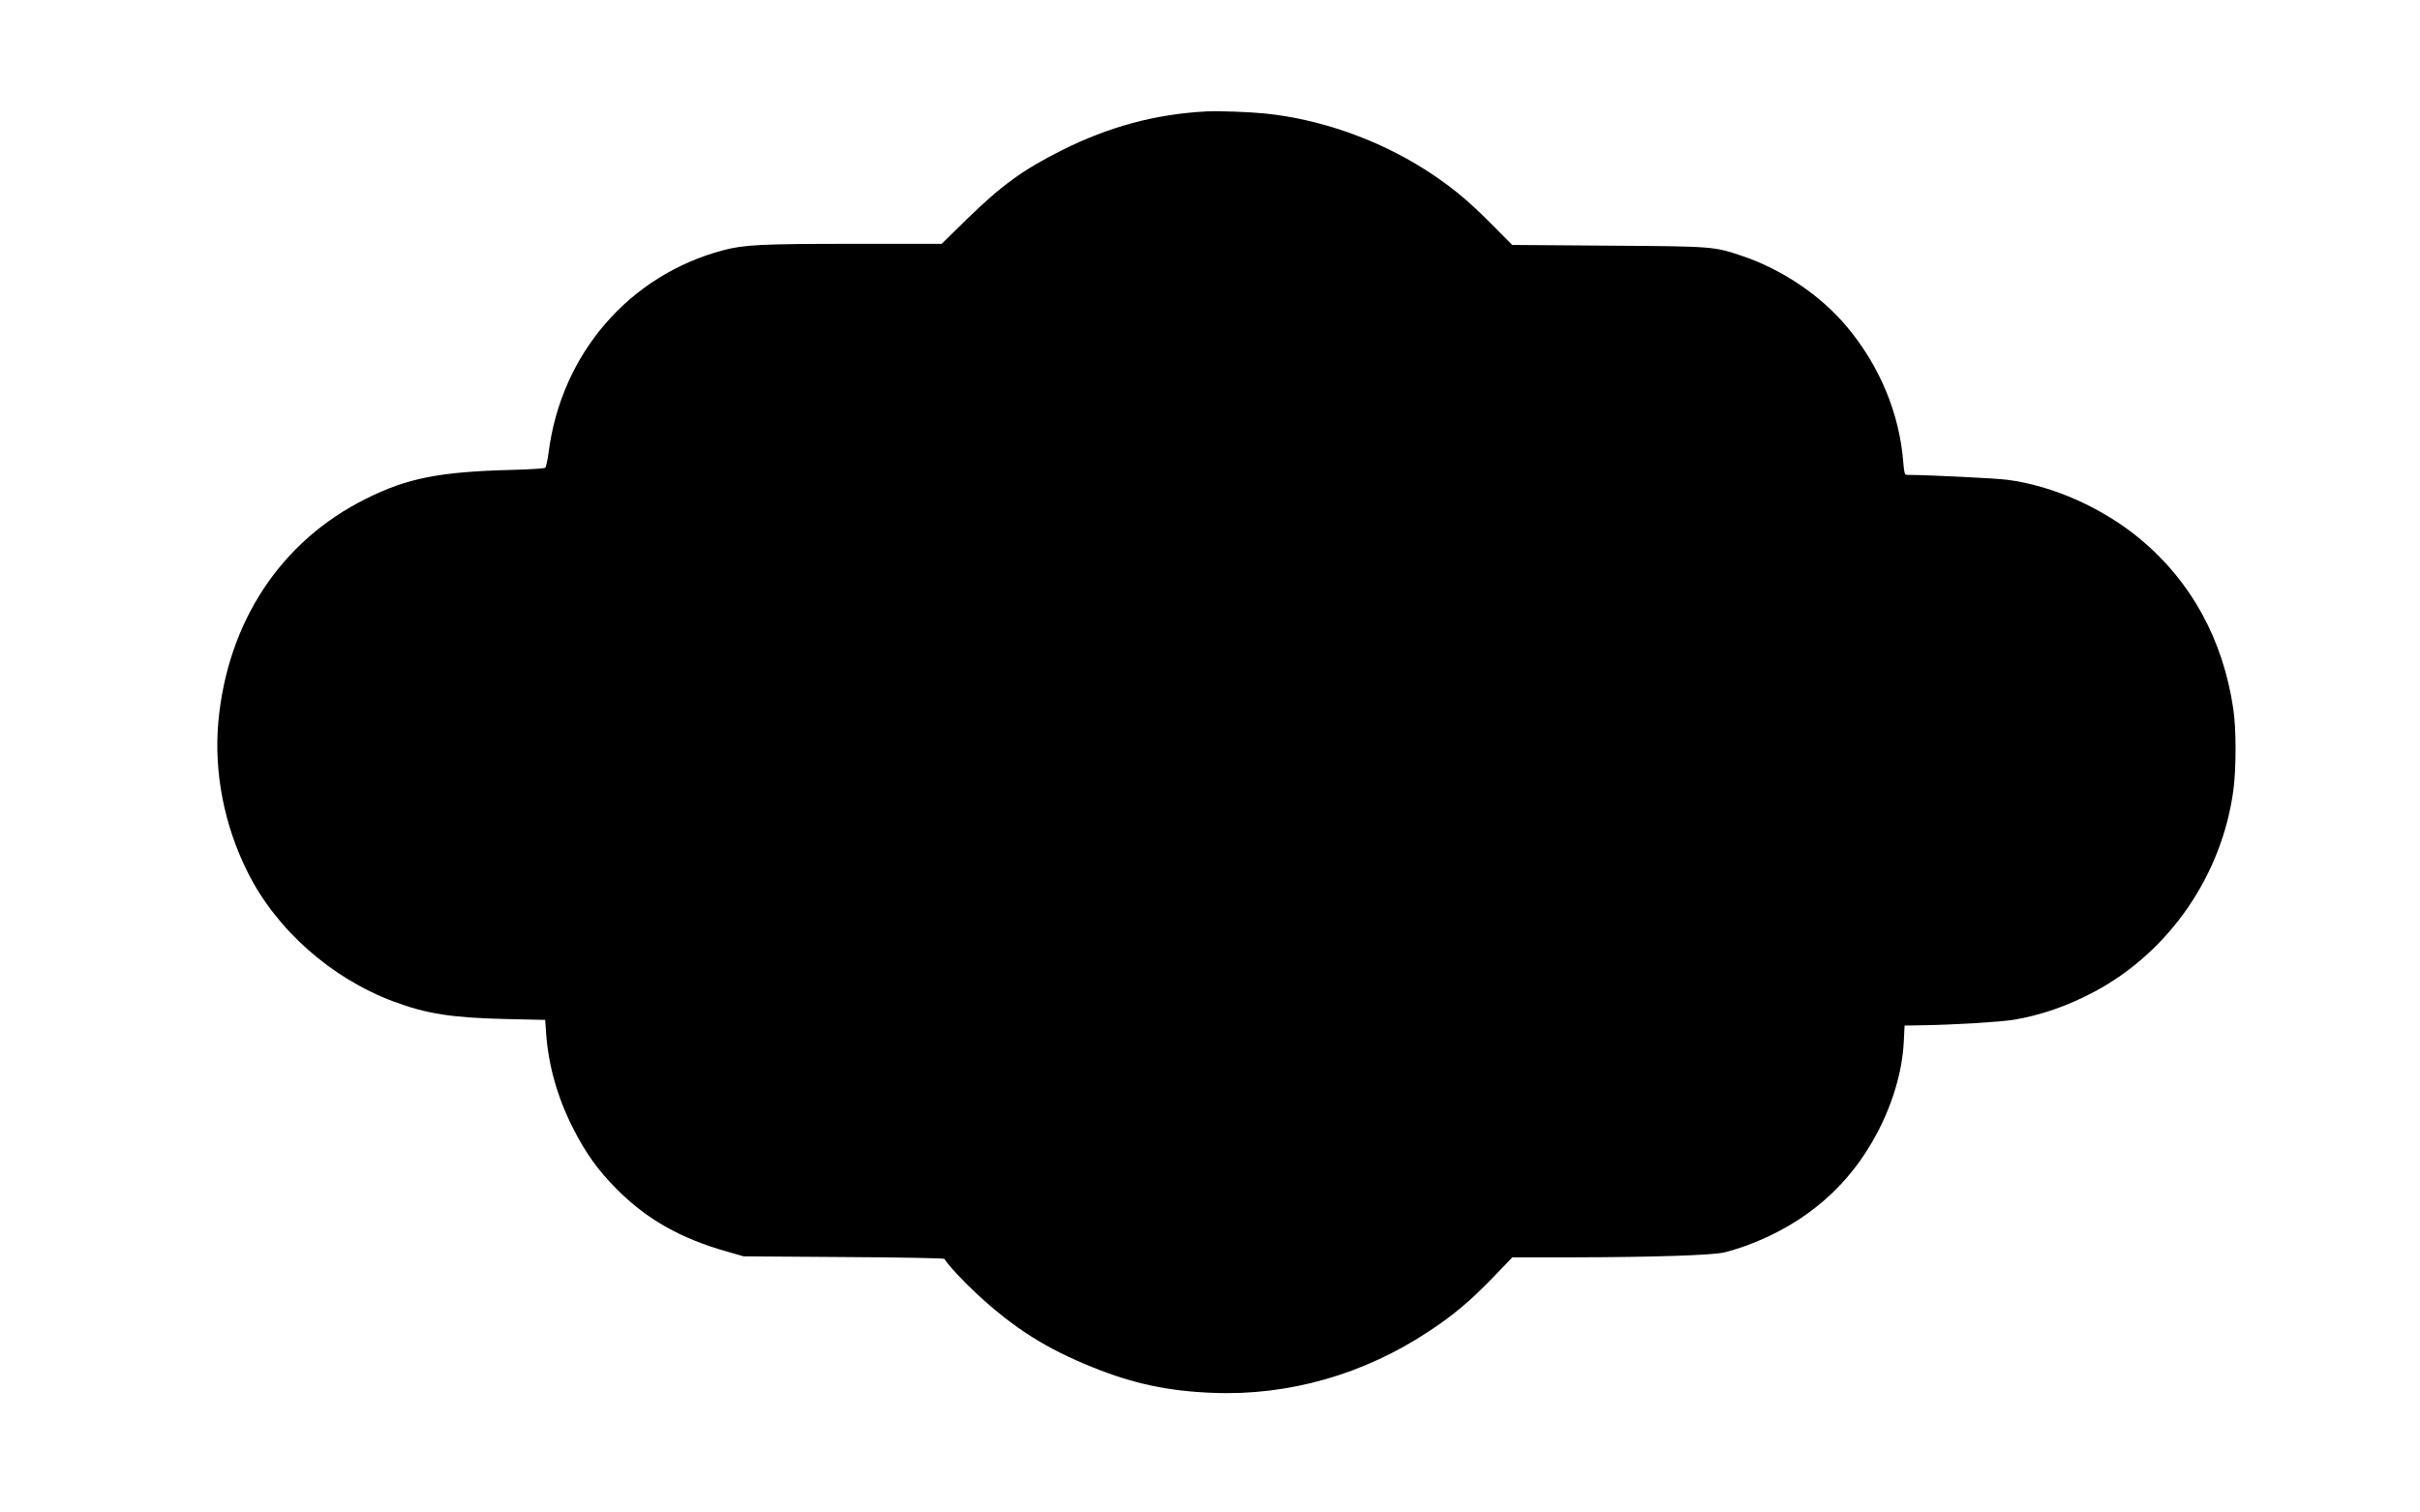 <?xml version="1.0" encoding="UTF-8" standalone="yes"?>
<svg version="1.0" xmlns="http://www.w3.org/2000/svg" width="1280pt" height="800pt" viewBox="0 0 1707 1067" preserveAspectRatio="xMidYMid meet">
  <g transform="translate(0,1067) scale(0.1,-0.1)" fill="#000000" stroke="none">
    <path d="M8510 9884 c-360 -19 -687 -107 -1022 -275 -273 -137 -422 -245 -669
-486 l-177 -173 -614 0 c-654 0 -778 -6 -926 -45 -665 -176 -1144 -731 -1233
-1428 -7 -53 -18 -102 -24 -107 -6 -5 -112 -12 -235 -15 -511 -13 -738 -58
-1030 -204 -600 -298 -977 -870 -1041 -1576 -31 -355 41 -727 208 -1060 202
-404 590 -747 1028 -910 235 -88 413 -115 795 -124 l275 -6 7 -100 c17 -225
79 -445 188 -661 89 -176 177 -300 310 -433 212 -213 450 -348 780 -441 l115
-33 705 -5 c388 -2 707 -8 711 -13 30 -48 137 -162 239 -256 257 -236 482
-378 808 -509 288 -116 532 -168 847 -180 534 -22 1069 131 1527 436 173 114
295 217 455 384 l131 136 438 0 c536 1 965 14 1054 34 36 8 111 31 165 51 414
154 722 421 918 795 110 210 175 433 186 635 l6 120 130 2 c226 4 537 23 635
38 195 32 386 98 580 202 526 283 896 823 975 1423 20 152 20 429 -1 568 -72
489 -296 898 -654 1197 -264 220 -616 378 -939 420 -83 11 -551 34 -712 35
-13 0 -17 16 -23 85 -26 346 -167 685 -399 961 -184 220 -454 402 -737 498
-202 68 -202 68 -949 73 l-674 5 -156 157 c-162 163 -289 267 -463 377 -336
213 -740 354 -1123 393 -120 12 -326 19 -415 15z"/>
  </g>
</svg>